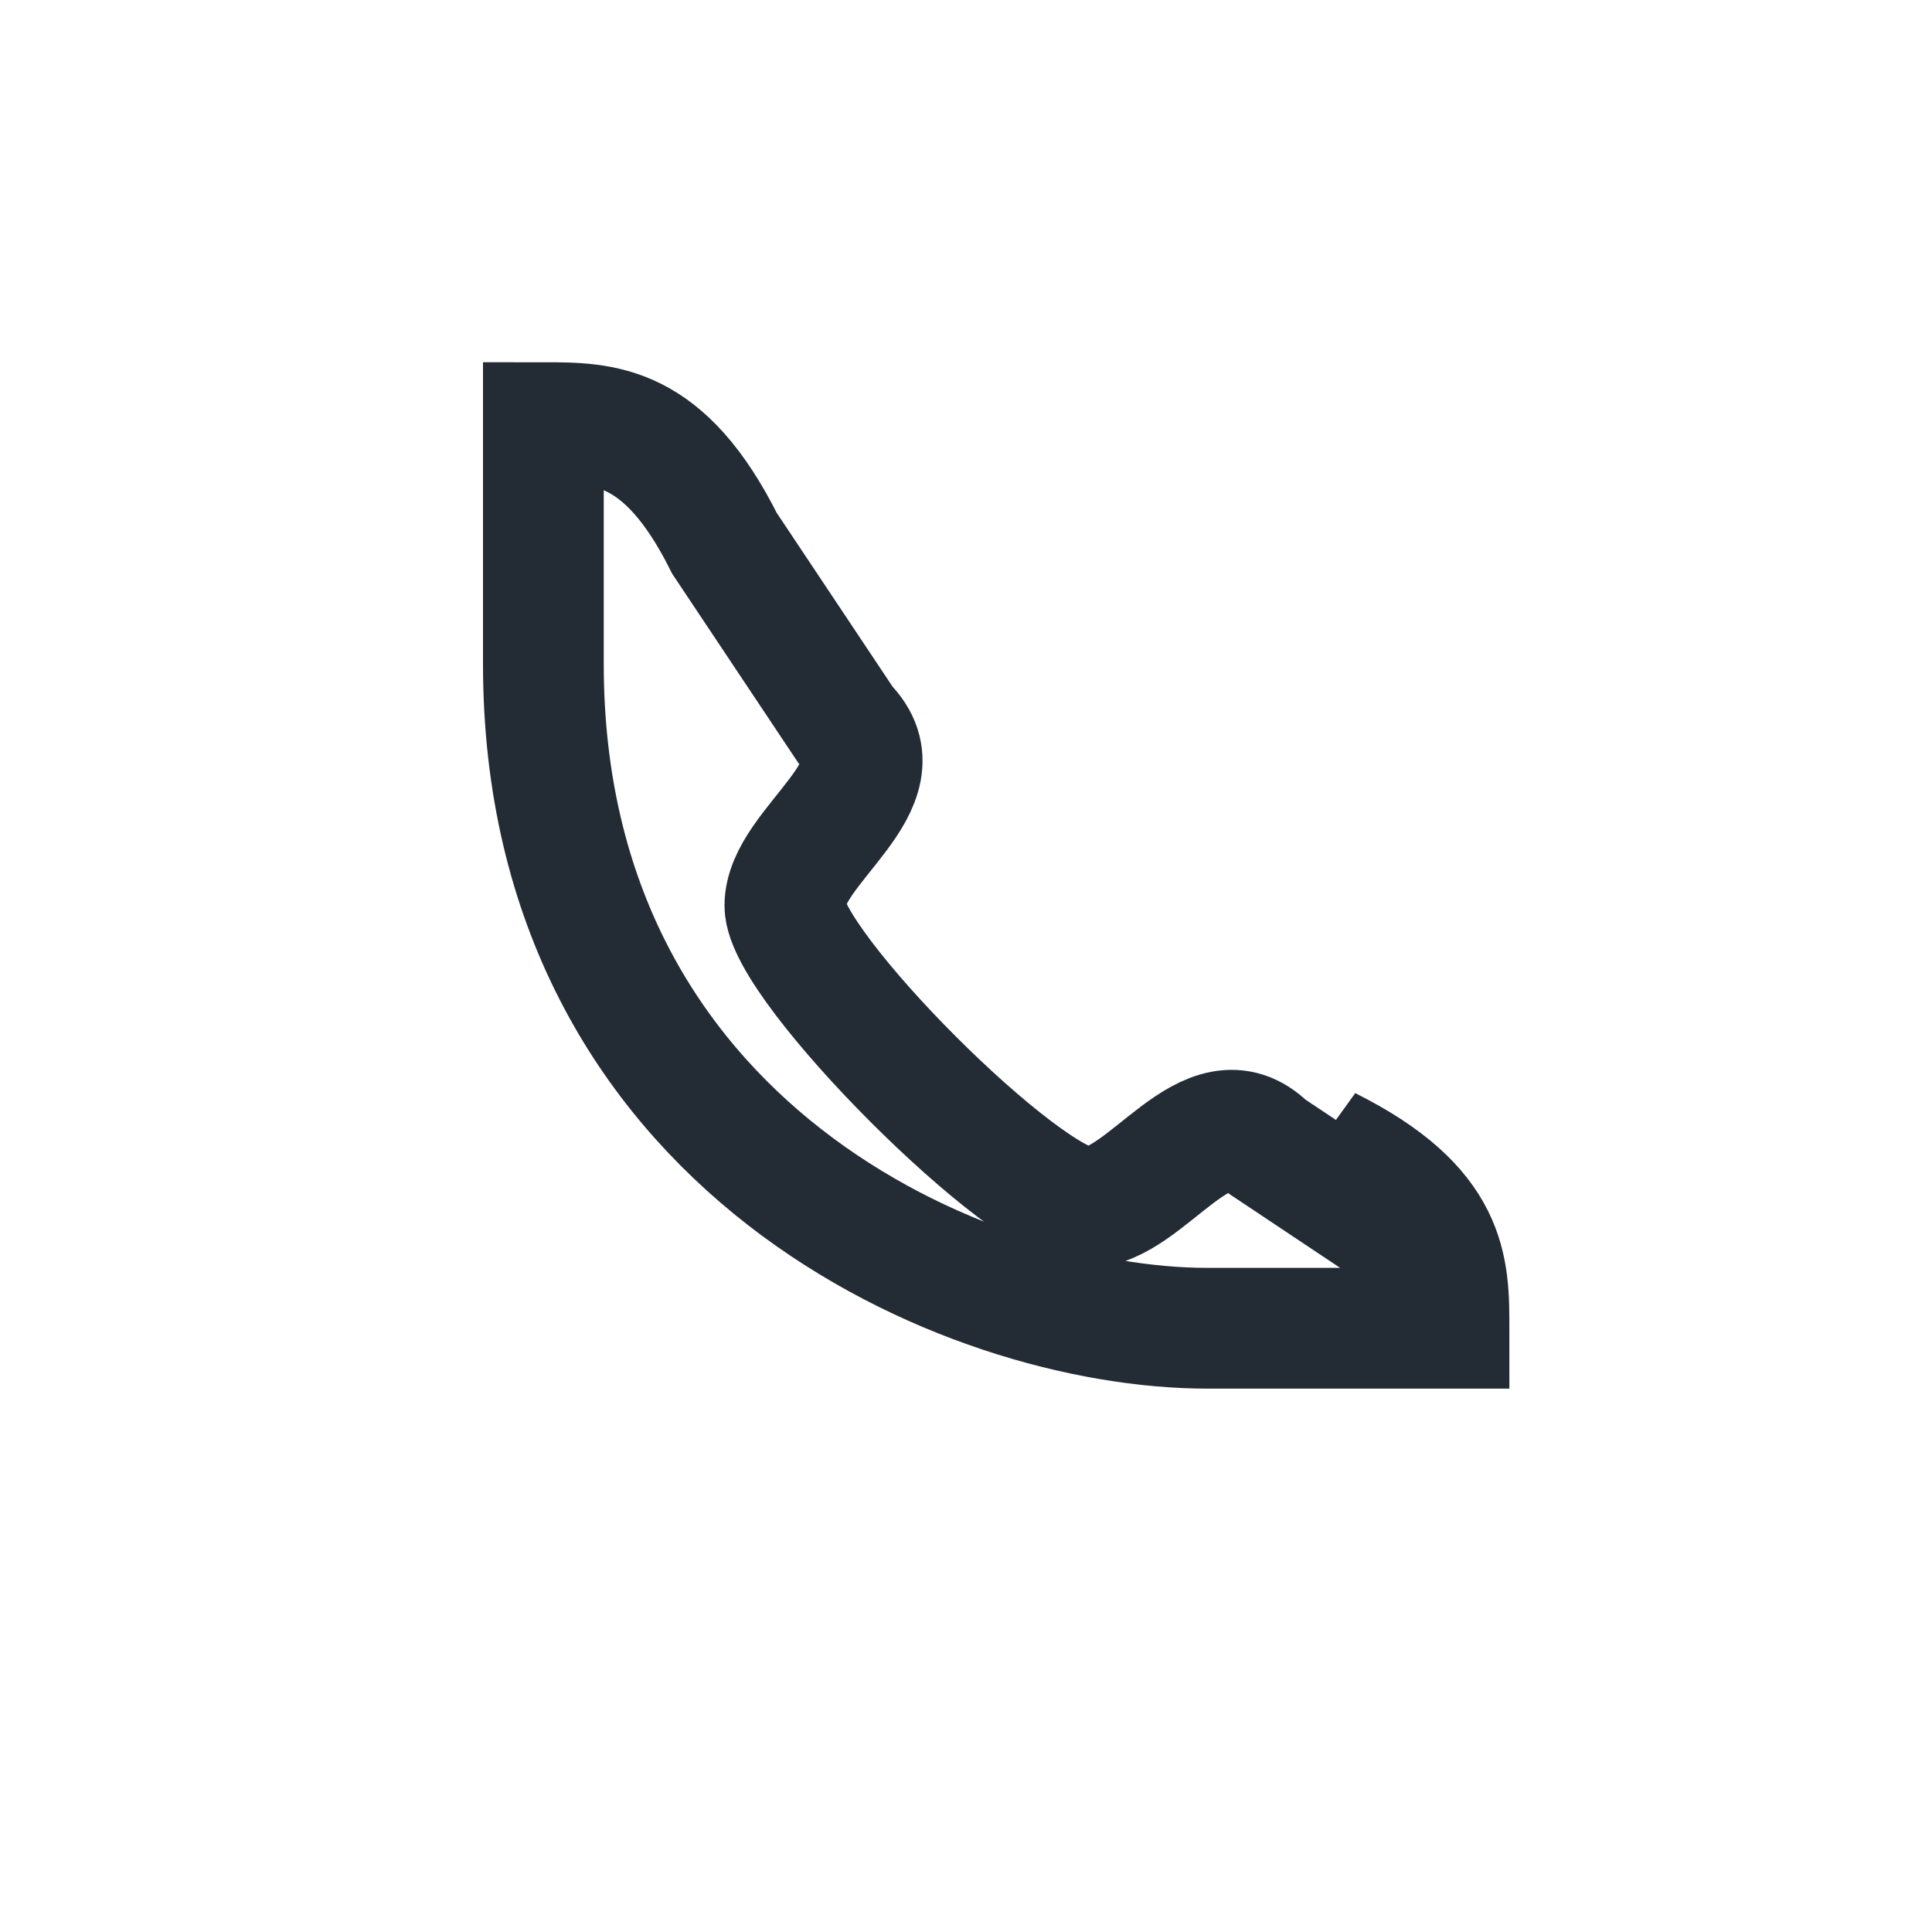 <?xml version="1.0" encoding="UTF-8"?>
<svg xmlns="http://www.w3.org/2000/svg" width="32" height="32" viewBox="0 0 32 32"><path d="M24 21l-3-2c-1-1-2 1-3 1s-5-4-5-5c0-1 2-2 1-3l-2-3c-1-2-2-2-3-2v4c0 8 7 11 11 11h4c0-1 0-2-2-3z" fill="none" stroke="#232B35" stroke-width="2"/></svg>